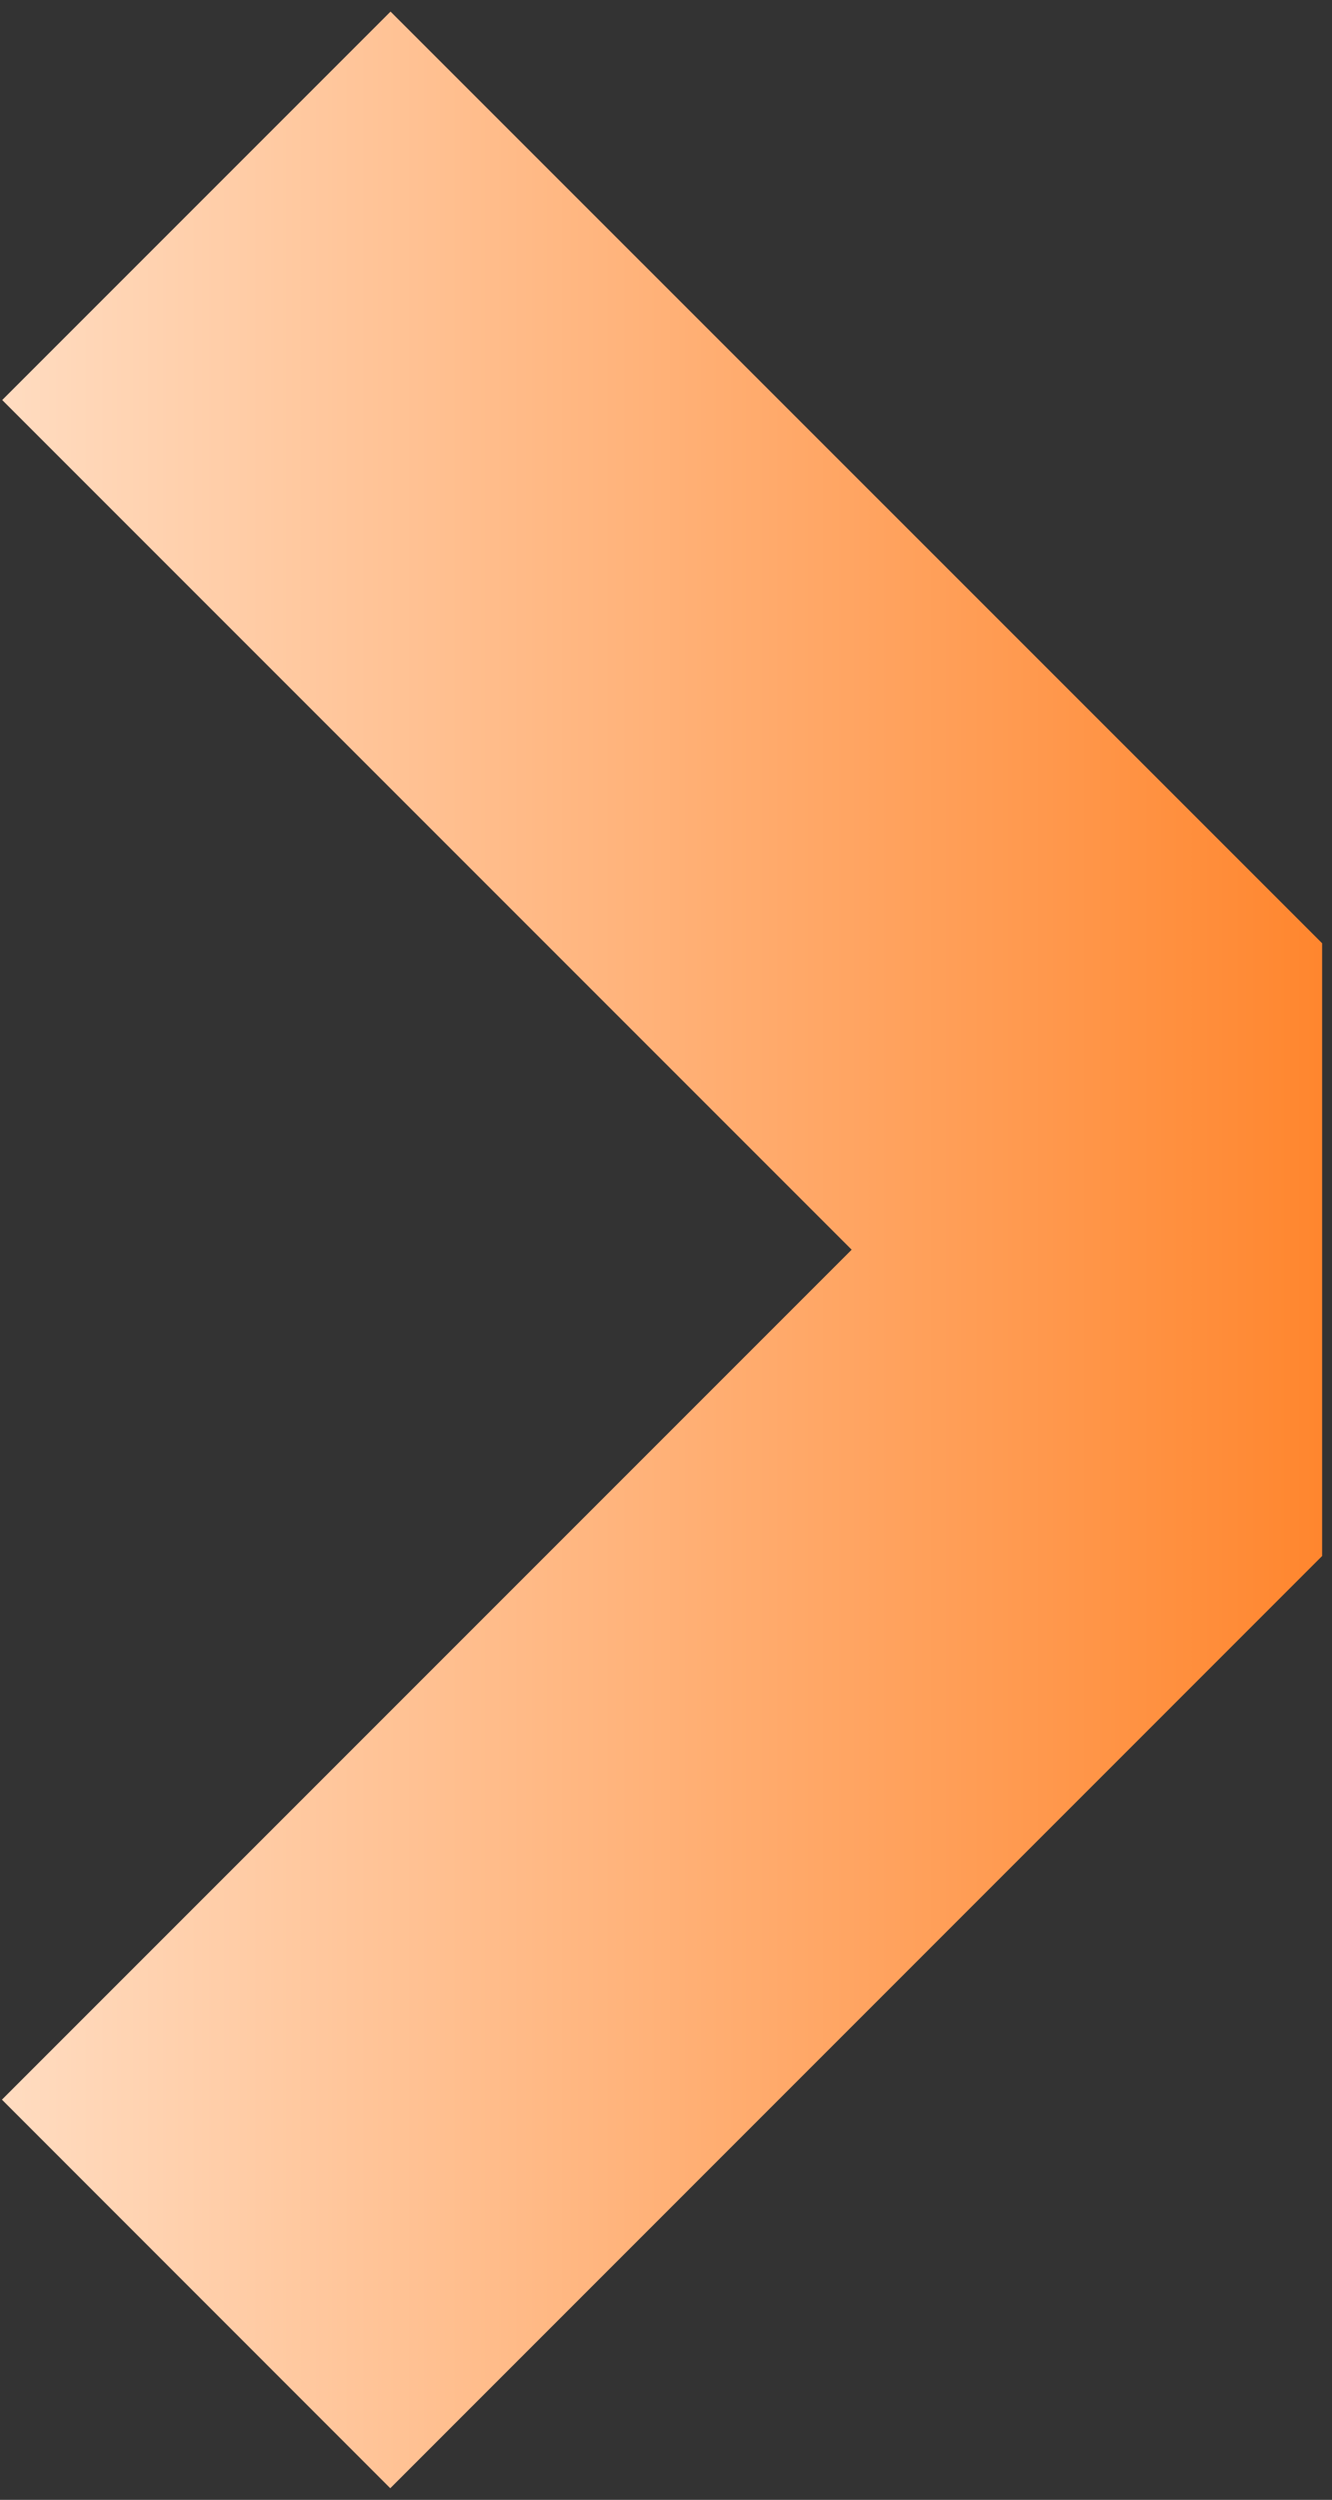 <svg width="97" height="182" viewBox="0 0 97 182" fill="none" xmlns="http://www.w3.org/2000/svg">
<rect x="0" y="0" width="97" height="182" fill="#333333" stroke="none"/>
<path fill-rule="evenodd" clip-rule="evenodd" d="M28.441 0.844L96.281 68.674L96.281 113.284L28.421 181.154L0.141 152.864L62.021 90.984L0.161 29.124L28.441 0.844Z" fill="url(#paint0_linear_501_4515)"/>
<defs>
<linearGradient id="paint0_linear_501_4515" x1="-36.755" y1="90.999" x2="96.281" y2="90.999" gradientUnits="userSpaceOnUse">
<stop stop-color="#FFFDF9"/>
<stop offset="1" stop-color="#FF862E"/>
</linearGradient>
</defs>
</svg>
